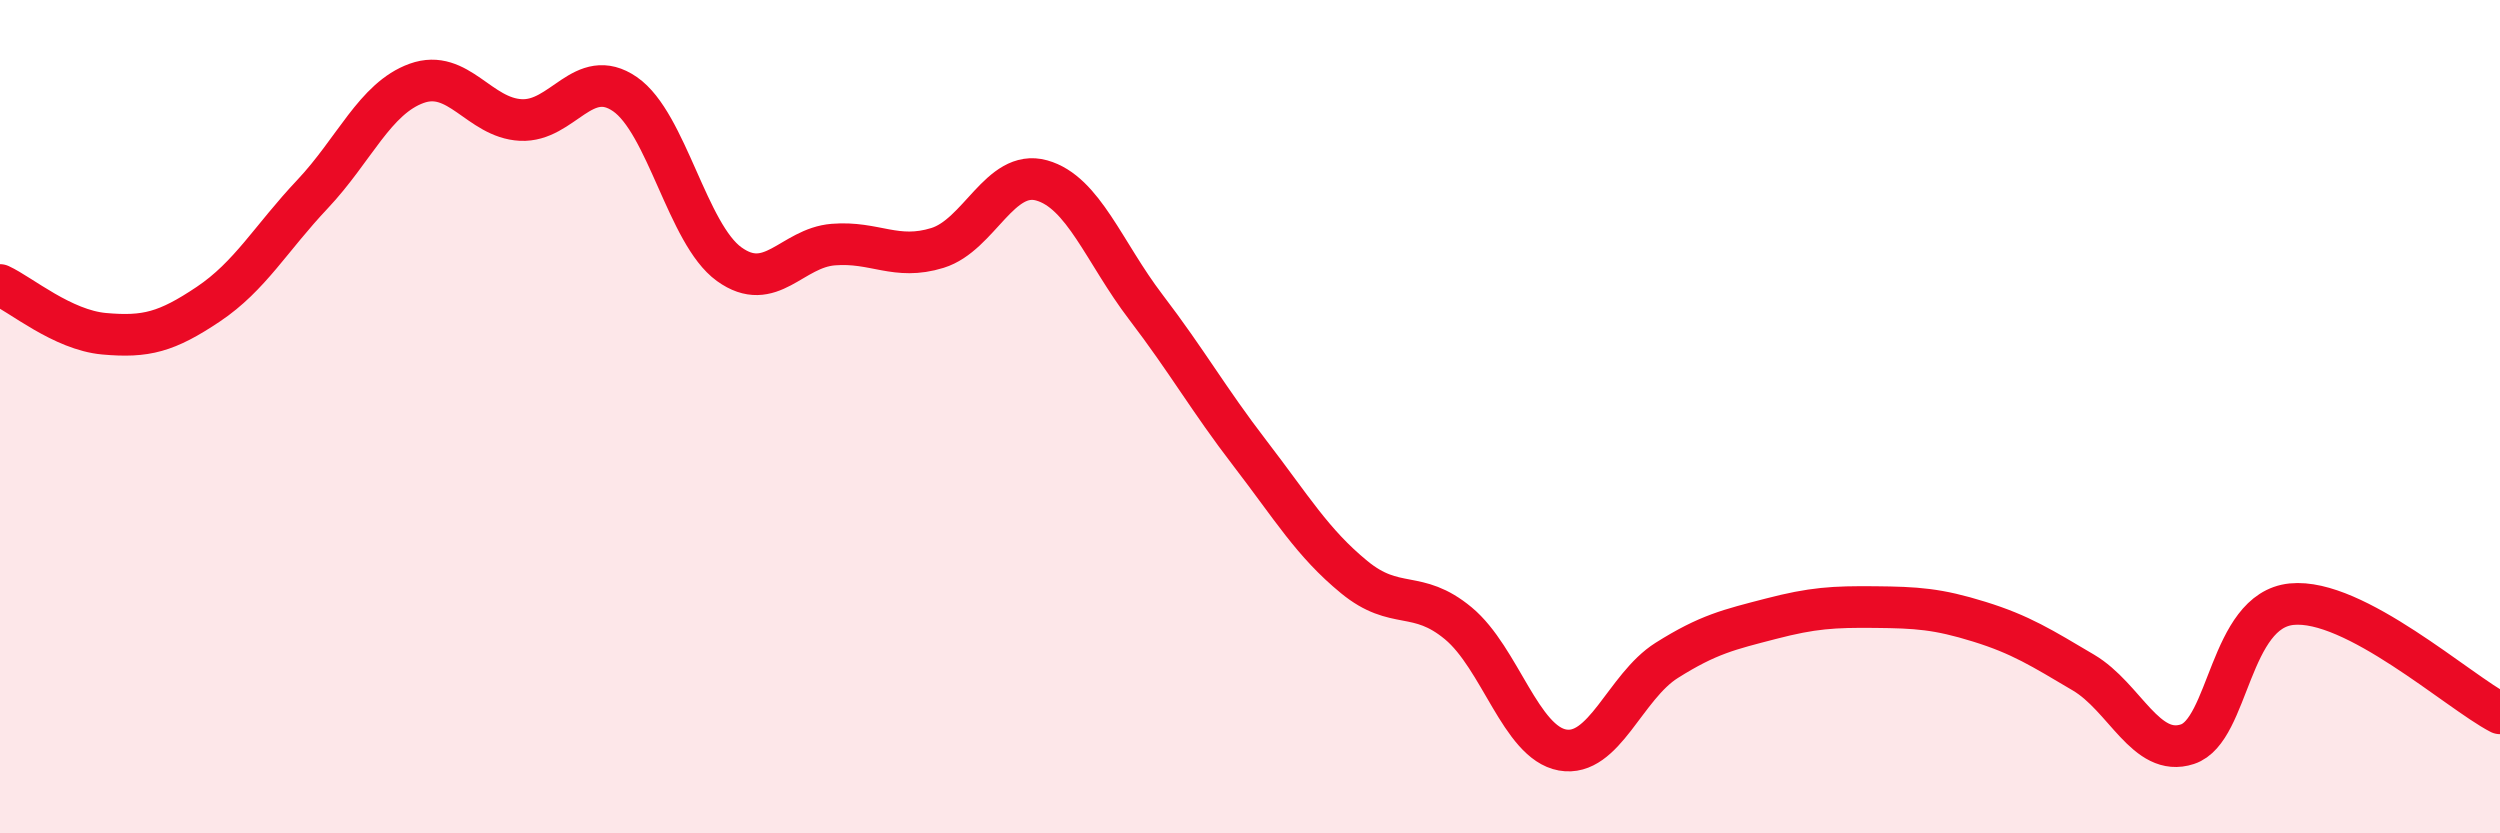 
    <svg width="60" height="20" viewBox="0 0 60 20" xmlns="http://www.w3.org/2000/svg">
      <path
        d="M 0,6.84 C 0.5,7.07 1.5,7.92 2.5,8.01 C 3.5,8.1 4,7.97 5,7.3 C 6,6.63 6.5,5.72 7.5,4.66 C 8.5,3.6 9,2.36 10,2 C 11,1.64 11.5,2.83 12.5,2.88 C 13.5,2.93 14,1.57 15,2.26 C 16,2.95 16.5,5.62 17.5,6.34 C 18.5,7.06 19,5.95 20,5.87 C 21,5.79 21.5,6.26 22.5,5.95 C 23.5,5.64 24,4.05 25,4.33 C 26,4.61 26.5,6.06 27.5,7.37 C 28.5,8.68 29,9.58 30,10.88 C 31,12.18 31.5,13.03 32.5,13.85 C 33.5,14.67 34,14.13 35,14.96 C 36,15.79 36.5,17.82 37.5,18 C 38.5,18.18 39,16.48 40,15.85 C 41,15.22 41.5,15.11 42.5,14.85 C 43.5,14.59 44,14.56 45,14.57 C 46,14.58 46.5,14.61 47.5,14.92 C 48.5,15.23 49,15.55 50,16.14 C 51,16.73 51.5,18.19 52.5,17.86 C 53.5,17.53 53.5,14.65 55,14.5 C 56.5,14.35 59,16.6 60,17.12L60 20L0 20Z"
        fill="#EB0A25"
        opacity="0.1"
        stroke-linecap="round"
        stroke-linejoin="round"
      />
      <path
        d="M 0,6.84 C 0.5,7.07 1.5,7.92 2.5,8.01 C 3.5,8.1 4,7.97 5,7.3 C 6,6.63 6.5,5.72 7.5,4.66 C 8.5,3.6 9,2.36 10,2 C 11,1.64 11.5,2.83 12.5,2.88 C 13.5,2.93 14,1.57 15,2.26 C 16,2.95 16.5,5.62 17.5,6.34 C 18.5,7.06 19,5.95 20,5.87 C 21,5.79 21.5,6.26 22.5,5.95 C 23.5,5.64 24,4.05 25,4.33 C 26,4.61 26.5,6.06 27.5,7.37 C 28.5,8.68 29,9.58 30,10.88 C 31,12.18 31.5,13.03 32.5,13.85 C 33.5,14.67 34,14.13 35,14.96 C 36,15.79 36.5,17.82 37.5,18 C 38.5,18.18 39,16.48 40,15.85 C 41,15.22 41.5,15.11 42.5,14.85 C 43.5,14.59 44,14.56 45,14.57 C 46,14.58 46.5,14.61 47.5,14.92 C 48.5,15.23 49,15.55 50,16.14 C 51,16.73 51.5,18.19 52.5,17.86 C 53.5,17.53 53.5,14.65 55,14.5 C 56.5,14.35 59,16.6 60,17.12"
        stroke="#EB0A25"
        stroke-width="1"
        fill="none"
        stroke-linecap="round"
        stroke-linejoin="round"
      />
    </svg>
  